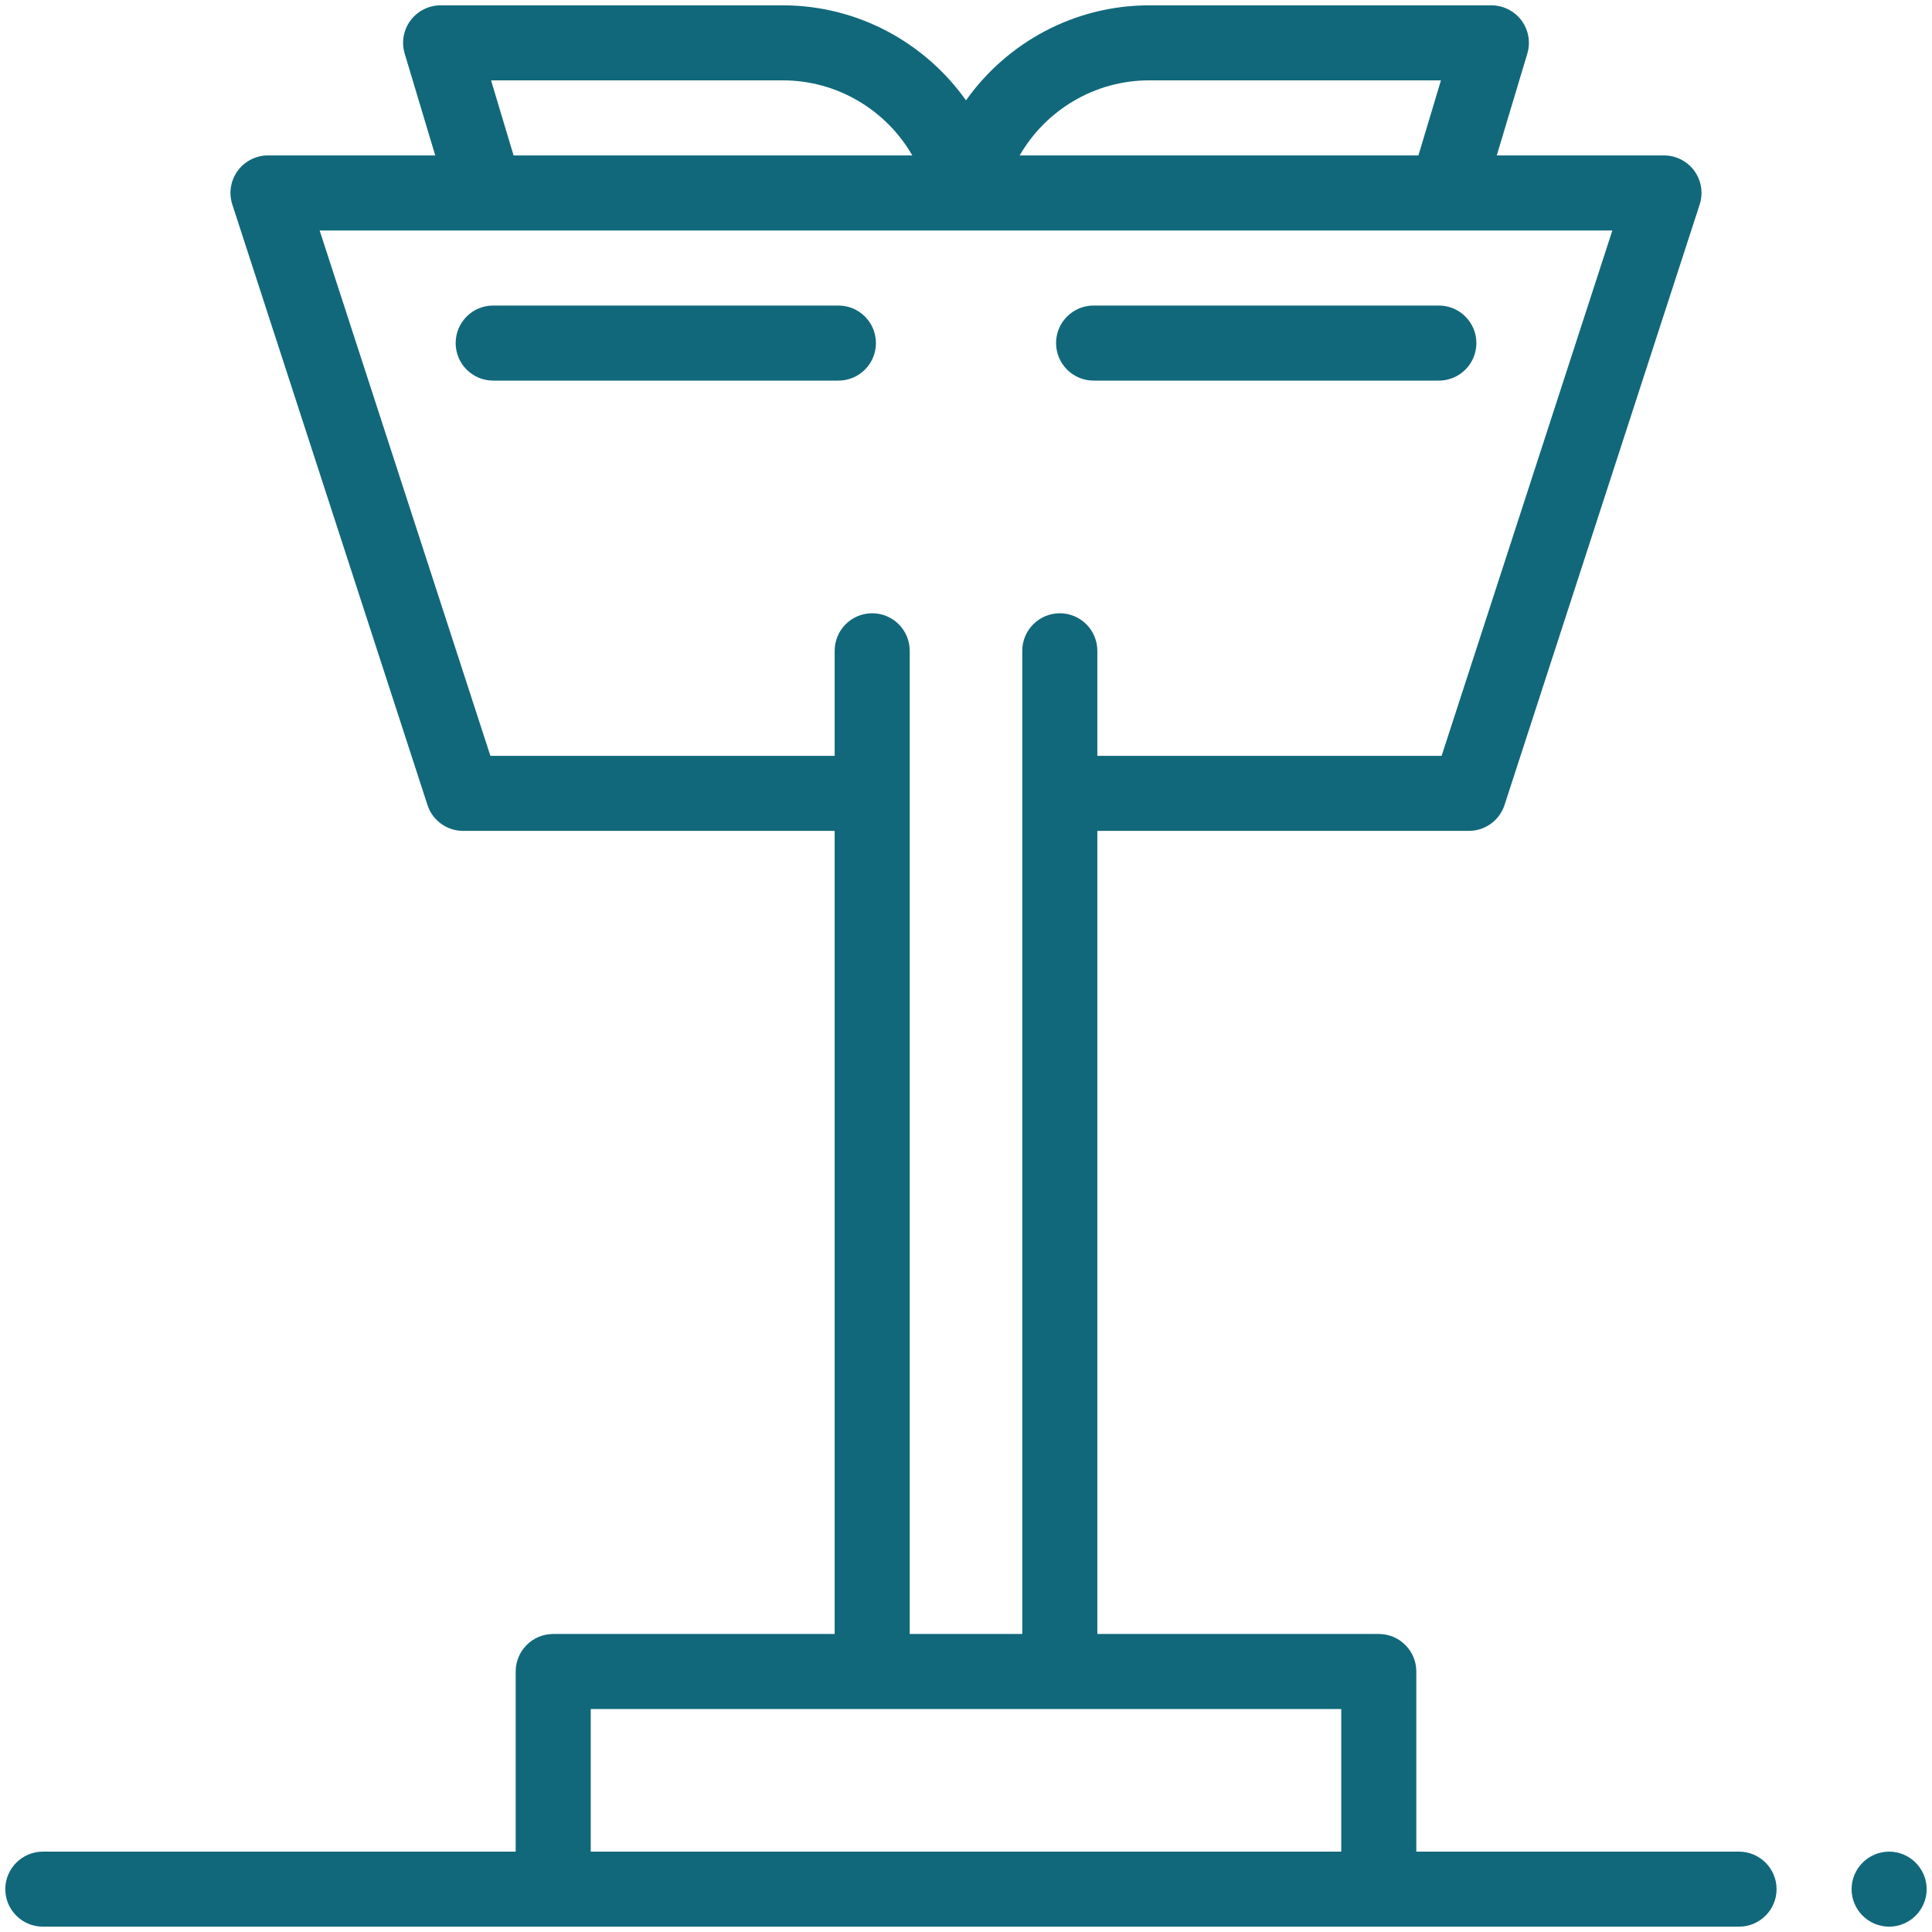 <?xml version="1.0" encoding="UTF-8"?>
<svg xmlns="http://www.w3.org/2000/svg" width="47" height="47" viewBox="0 0 47 47" fill="none">
  <g clip-path="url(#clip0_40_5541)">
    <path d="M20.396 7.433H11.997C11.493 7.433 11.085 7.842 11.085 8.346C11.085 8.85 11.493 9.259 11.997 9.259H20.396C20.9 9.259 21.309 8.85 21.309 8.346C21.309 7.842 20.9 7.433 20.396 7.433Z" fill="#11687B"></path>
    <path d="M26.604 9.259H35.003C35.507 9.259 35.916 8.85 35.916 8.346C35.916 7.842 35.507 7.433 35.003 7.433H26.604C26.1 7.433 25.691 7.842 25.691 8.346C25.691 8.85 26.1 9.259 26.604 9.259Z" fill="#11687B"></path>
    <path d="M45.957 45.045C45.454 45.045 45.044 45.455 45.044 45.958C45.044 46.461 45.454 46.87 45.957 46.87C46.46 46.87 46.87 46.461 46.87 45.958C46.87 45.455 46.46 45.045 45.957 45.045Z" fill="#11687B"></path>
    <path d="M42.306 45.045H34.455V40.663C34.455 40.159 34.046 39.75 33.542 39.75H26.695V20.213H35.733C36.128 20.213 36.479 19.959 36.601 19.583L41.348 4.976C41.439 4.698 41.39 4.394 41.219 4.157C41.047 3.921 40.772 3.781 40.48 3.781H36.412L37.155 1.305C37.238 1.028 37.185 0.729 37.013 0.497C36.841 0.266 36.569 0.13 36.281 0.13H27.954C26.143 0.13 24.499 1.031 23.5 2.442C22.5 1.031 20.857 0.13 19.046 0.13H10.719C10.431 0.13 10.159 0.266 9.987 0.497C9.814 0.729 9.762 1.028 9.845 1.305L10.588 3.781H6.52C6.228 3.781 5.953 3.921 5.781 4.157C5.609 4.394 5.561 4.698 5.652 4.976L10.399 19.583C10.521 19.959 10.871 20.213 11.267 20.213H20.305V39.75H13.458C12.954 39.75 12.545 40.159 12.545 40.663V45.045H1.042C0.539 45.045 0.129 45.455 0.129 45.958C0.129 46.461 0.539 46.87 1.042 46.87H42.306C42.809 46.87 43.219 46.461 43.219 45.958C43.219 45.455 42.809 45.045 42.306 45.045ZM27.954 1.955H35.054L34.506 3.781H24.806C25.44 2.679 26.63 1.955 27.954 1.955ZM11.946 1.955H19.046C20.37 1.955 21.56 2.679 22.194 3.781H12.494L11.946 1.955ZM22.131 15.832C22.131 15.328 21.722 14.919 21.218 14.919C20.713 14.919 20.305 15.328 20.305 15.832V18.388H11.93L7.776 5.607H39.224L35.07 18.388H26.695V15.832C26.695 15.328 26.286 14.919 25.782 14.919C25.278 14.919 24.869 15.328 24.869 15.832V39.75H22.131V15.832ZM14.371 45.045V41.576H21.218H25.782H32.629V45.045H14.371Z" fill="#11687B"></path>
  </g>
  <defs>
    <clipPath id="clip0_40_5541">
      <rect width="46.741" height="46.741" fill="white" transform="translate(0.129 0.13)"></rect>
    </clipPath>
  </defs>
</svg>
